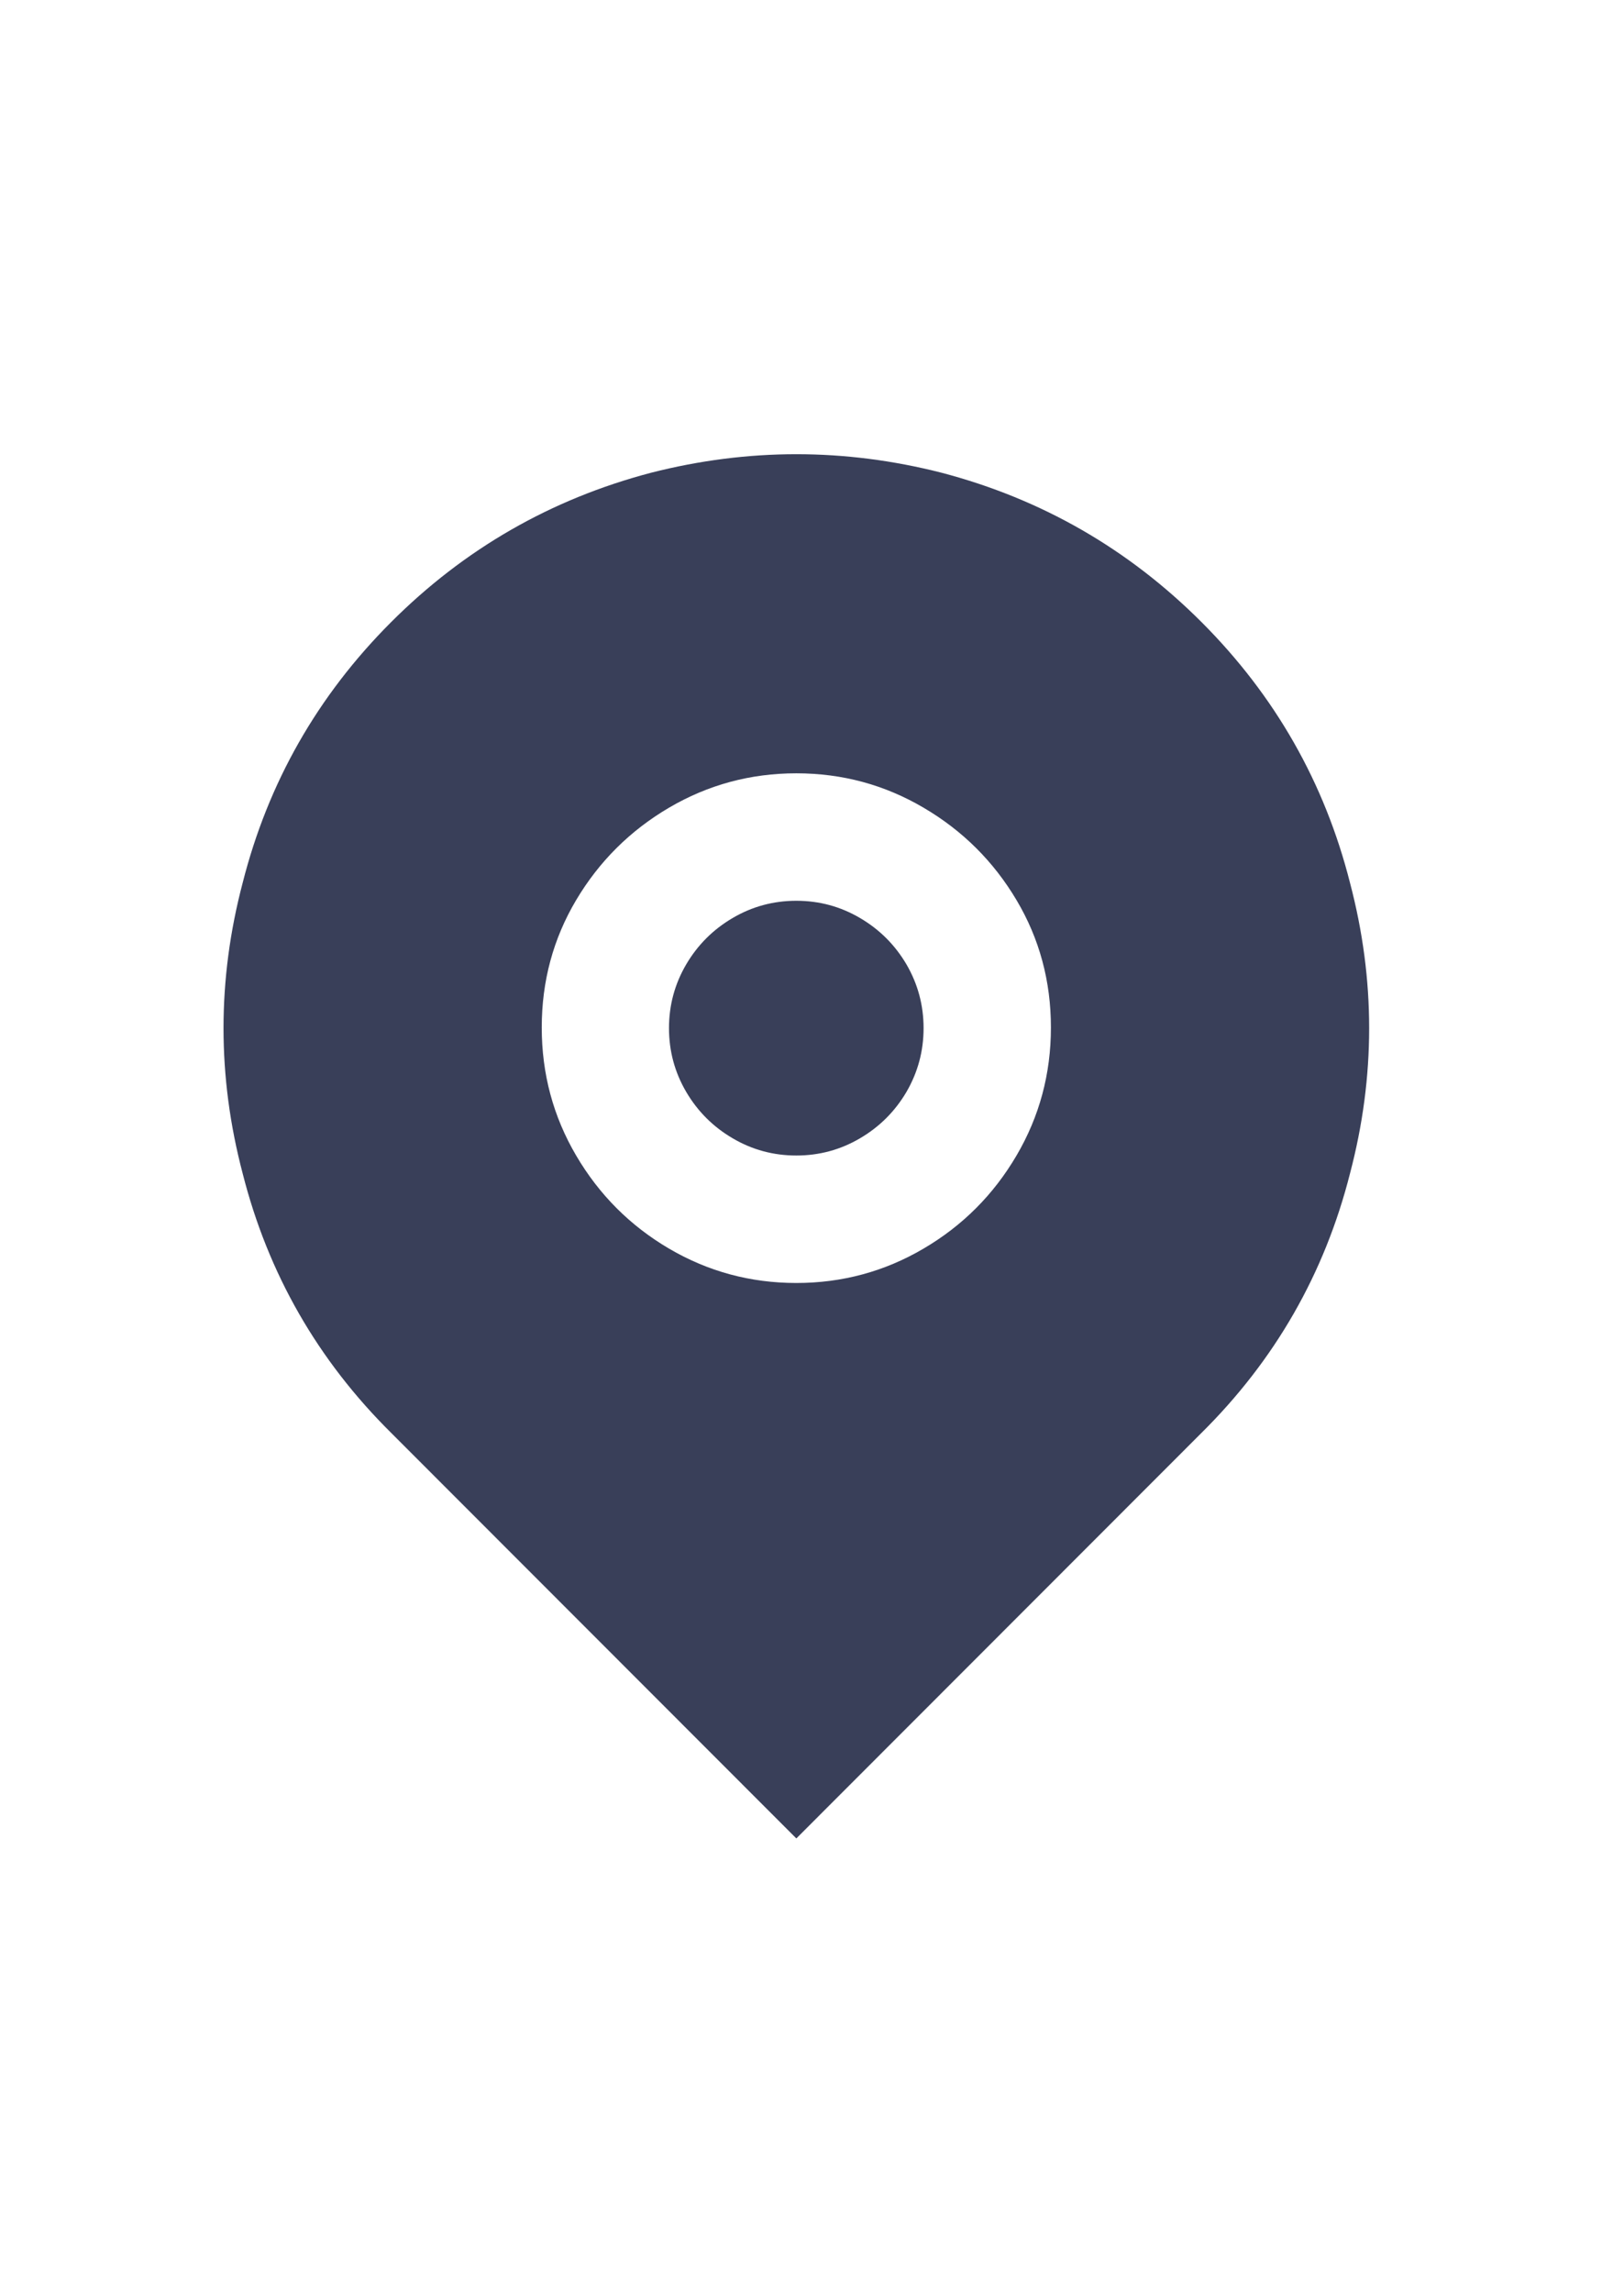 <?xml version="1.0" encoding="utf-8"?>
<svg xmlns="http://www.w3.org/2000/svg" fill="none" height="100%" overflow="visible" preserveAspectRatio="none" style="display: block;" viewBox="0 0 17 24" width="100%">
<g id="I-196">
<g id="Icon-197">
<g id="Group">
<path d="M12.573 15L8.336 19.24L4.099 15C3.326 14.236 2.806 13.329 2.54 12.28C2.273 11.267 2.273 10.253 2.54 9.24C2.806 8.191 3.324 7.282 4.092 6.513C4.86 5.744 5.769 5.222 6.817 4.947C7.83 4.689 8.842 4.689 9.855 4.947C10.903 5.222 11.812 5.744 12.58 6.513C13.348 7.282 13.866 8.191 14.132 9.24C14.399 10.253 14.399 11.267 14.132 12.28C13.866 13.329 13.346 14.236 12.573 15ZM8.336 13.427C8.816 13.427 9.26 13.307 9.668 13.067C10.077 12.827 10.401 12.502 10.641 12.093C10.881 11.684 11.001 11.238 11.001 10.753C11.001 10.269 10.881 9.824 10.641 9.42C10.401 9.016 10.077 8.693 9.668 8.453C9.26 8.213 8.816 8.093 8.336 8.093C7.856 8.093 7.412 8.213 7.003 8.453C6.595 8.693 6.271 9.016 6.031 9.42C5.791 9.824 5.671 10.269 5.671 10.753C5.671 11.238 5.791 11.684 6.031 12.093C6.271 12.502 6.595 12.827 7.003 13.067C7.412 13.307 7.856 13.427 8.336 13.427ZM8.336 12.093C8.096 12.093 7.874 12.033 7.67 11.913C7.465 11.793 7.303 11.631 7.183 11.427C7.063 11.222 7.003 11 7.003 10.76C7.003 10.52 7.063 10.298 7.183 10.093C7.303 9.889 7.465 9.727 7.67 9.607C7.874 9.487 8.096 9.427 8.336 9.427C8.576 9.427 8.798 9.487 9.002 9.607C9.207 9.727 9.369 9.889 9.489 10.093C9.608 10.298 9.668 10.52 9.668 10.76C9.668 11 9.608 11.222 9.489 11.427C9.369 11.631 9.207 11.793 9.002 11.913C8.798 12.033 8.576 12.093 8.336 12.093Z" fill="#393F59" id="Vector"/>
</g>
</g>
</g>
</svg>
